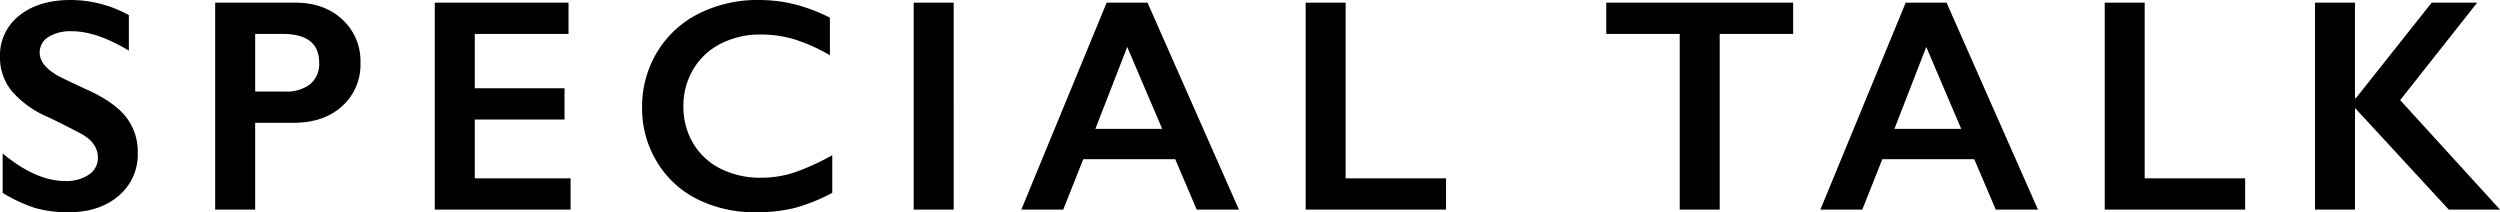 <svg xmlns="http://www.w3.org/2000/svg" width="659.333" height="55.977" viewBox="0 0 659.333 55.977">
  <path id="パス_236" data-name="パス 236" d="M21.836-55.273a31.908,31.908,0,0,1,15.352,3.984v9.375q-8.477-5.117-15.039-5.117a10.885,10.885,0,0,0-6.23,1.543,4.771,4.771,0,0,0-2.246,4.121q0,3.086,4.18,5.7,1.172.781,9.023,4.375,6.719,3.164,9.688,7.031a14.817,14.817,0,0,1,2.969,9.3A14.192,14.192,0,0,1,34.473-3.613Q29.414.7,21.367.7a31.008,31.008,0,0,1-9-1.152A39.051,39.051,0,0,1,3.906-4.414V-14.8q8.75,7.266,16.484,7.266a10.624,10.624,0,0,0,6.25-1.68,5.2,5.2,0,0,0,2.383-4.453q0-3.789-4.141-6.172-3.437-1.875-8.867-4.492a26.109,26.109,0,0,1-9.629-6.836A13.924,13.924,0,0,1,3.2-40.234,13.292,13.292,0,0,1,8.32-51.191Q13.438-55.273,21.836-55.273Zm59.208.7q7.656,0,12.441,4.434A14.872,14.872,0,0,1,98.27-38.711a14.7,14.7,0,0,1-4.844,11.445q-4.844,4.375-12.773,4.375H70.5V0H59.95V-54.57ZM78.427-31.133a10.116,10.116,0,0,0,6.582-1.934,6.962,6.962,0,0,0,2.363-5.723q0-7.539-9.687-7.539H70.5v15.2ZM153.142-54.57v8.242H128.416v14.336h23.672v8.242H128.416V-8.242h25.273V0h-35.82V-54.57Zm50.223-.7a39.357,39.357,0,0,1,9.1,1.055,45.994,45.994,0,0,1,9.609,3.594V-40.7a45.3,45.3,0,0,0-9.316-4.18,30.765,30.765,0,0,0-8.926-1.289,22.7,22.7,0,0,0-10.508,2.4,17.619,17.619,0,0,0-7.285,6.777,18.692,18.692,0,0,0-2.6,9.727,18.815,18.815,0,0,0,2.578,9.8,17.314,17.314,0,0,0,7.266,6.7A23.1,23.1,0,0,0,203.834-8.4a28.3,28.3,0,0,0,8.574-1.289A62.274,62.274,0,0,0,222.7-14.336v9.922a47.628,47.628,0,0,1-9.766,3.945A41.077,41.077,0,0,1,202.545.7a33.713,33.713,0,0,1-15.43-3.437,25.8,25.8,0,0,1-10.684-9.9,26.972,26.972,0,0,1-3.887-14.16,27.856,27.856,0,0,1,4-14.8,26.849,26.849,0,0,1,11.016-10.117A34.447,34.447,0,0,1,203.366-55.273Zm51.356.7V0H244.175V-54.57Zm51.122,0L329.945,0H318.813l-5.664-13.281H288.891L283.617,0H272.563l22.5-54.57Zm-13.75,33.281h17.617l-9.219-21.6Zm66-33.281V-8.242h26.484V0H347.552V-54.57Zm118.025,0v8.242H456.748V0H446.2V-46.328H426.827V-54.57Zm40.458,0L540.683,0H529.55l-5.664-13.281H499.628L494.355,0H483.3l22.5-54.57Zm-13.75,33.281h17.617l-9.219-21.6Zm66-33.281V-8.242H595.32V0H558.289V-54.57Zm55.458,0v25.2h.234l20-25.2H656.52l-20.312,25.7L662.536,0H649.02L624.294-26.8V0H613.747V-54.57Z" transform="translate(-3.203 55.273)"/>
</svg>
